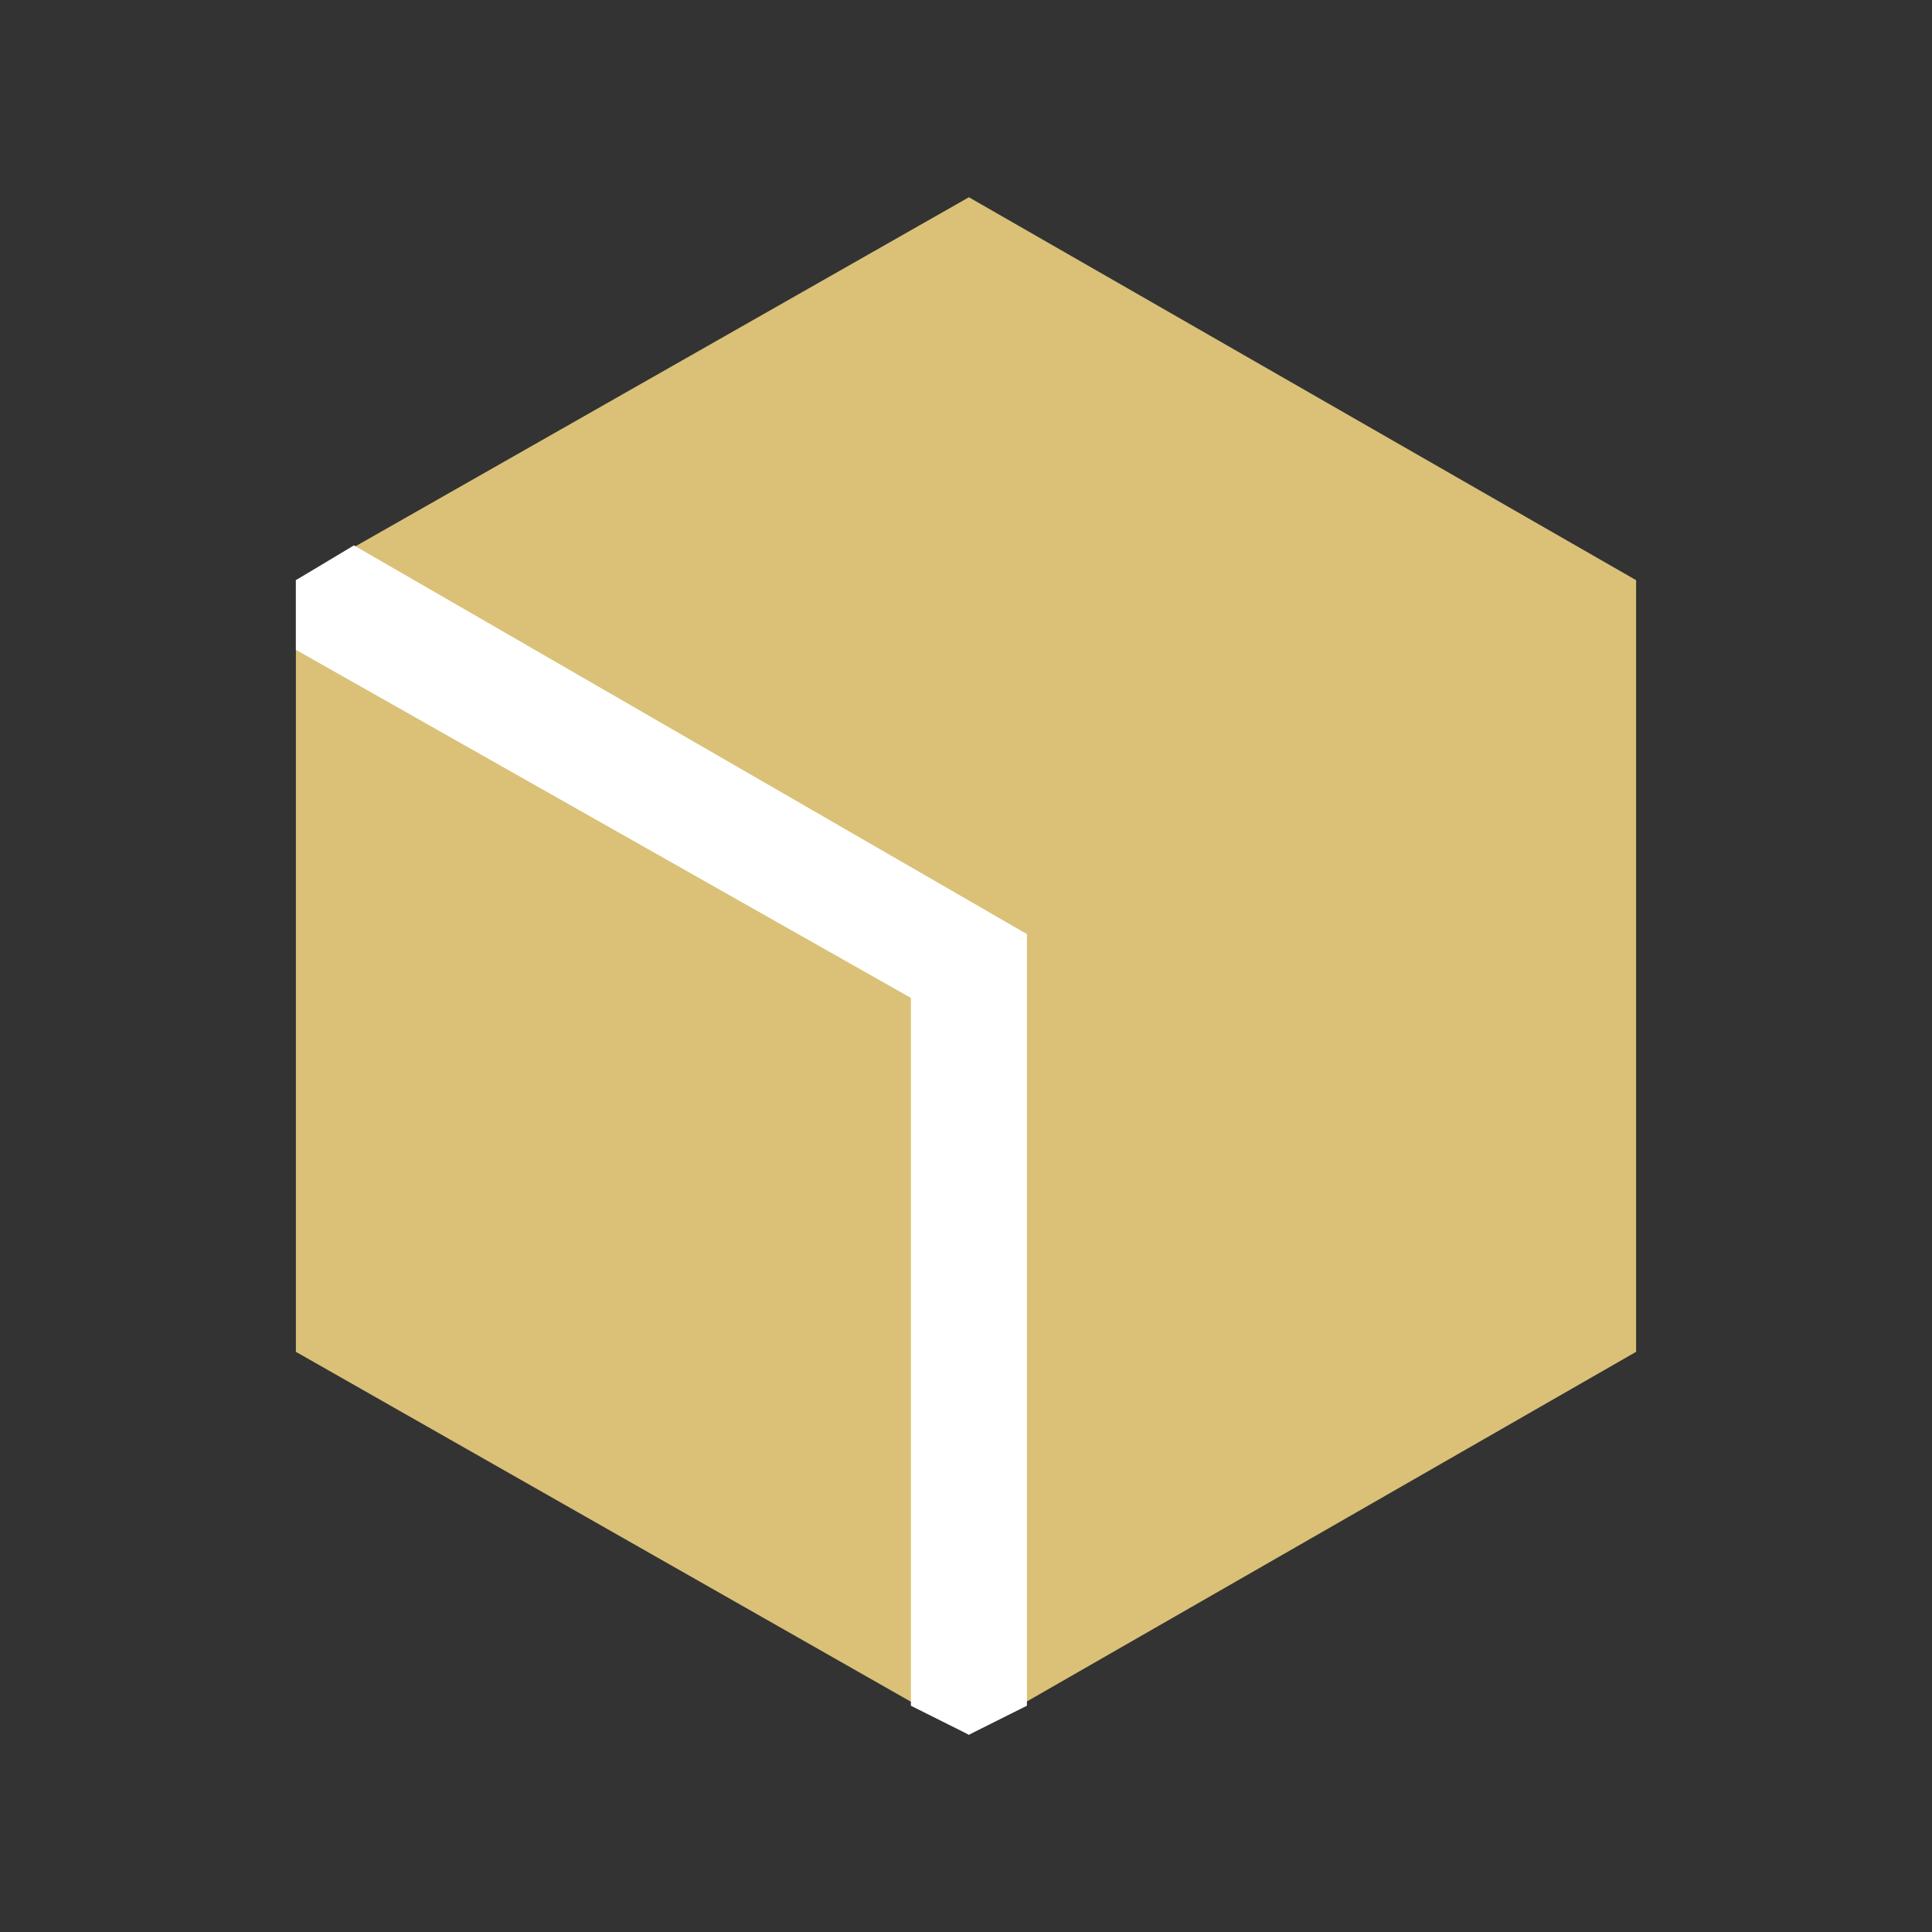 <?xml version="1.0" encoding="utf-8"?>
<!-- Generator: Adobe Illustrator 26.5.0, SVG Export Plug-In . SVG Version: 6.00 Build 0)  -->
<svg version="1.1" id="Calque_1" xmlns="http://www.w3.org/2000/svg" xmlns:xlink="http://www.w3.org/1999/xlink" x="0px" y="0px"
	 width="33.3px" height="33.3px" viewBox="0 0 33.3 33.3" style="enable-background:new 0 0 33.3 33.3;" xml:space="preserve">
<rect x="0" y="0" width="33.3" height="33.3" fill="#333333" stroke="none"/>
<g>
	<polygon style="fill:#DAC177;" points="16.7,3.4 5.1,10 5.1,23.3 16.7,29.9 28.2,23.3 28.2,10 	"/>
	<polygon style="fill:#FFFFFF;" points="5.1,10 5.1,11.2 5.1,11.2 15.7,17.2 15.7,29.4 16.7,29.9 17.7,29.4 17.7,16.1 6.1,9.4 	"/>
</g>
</svg>

